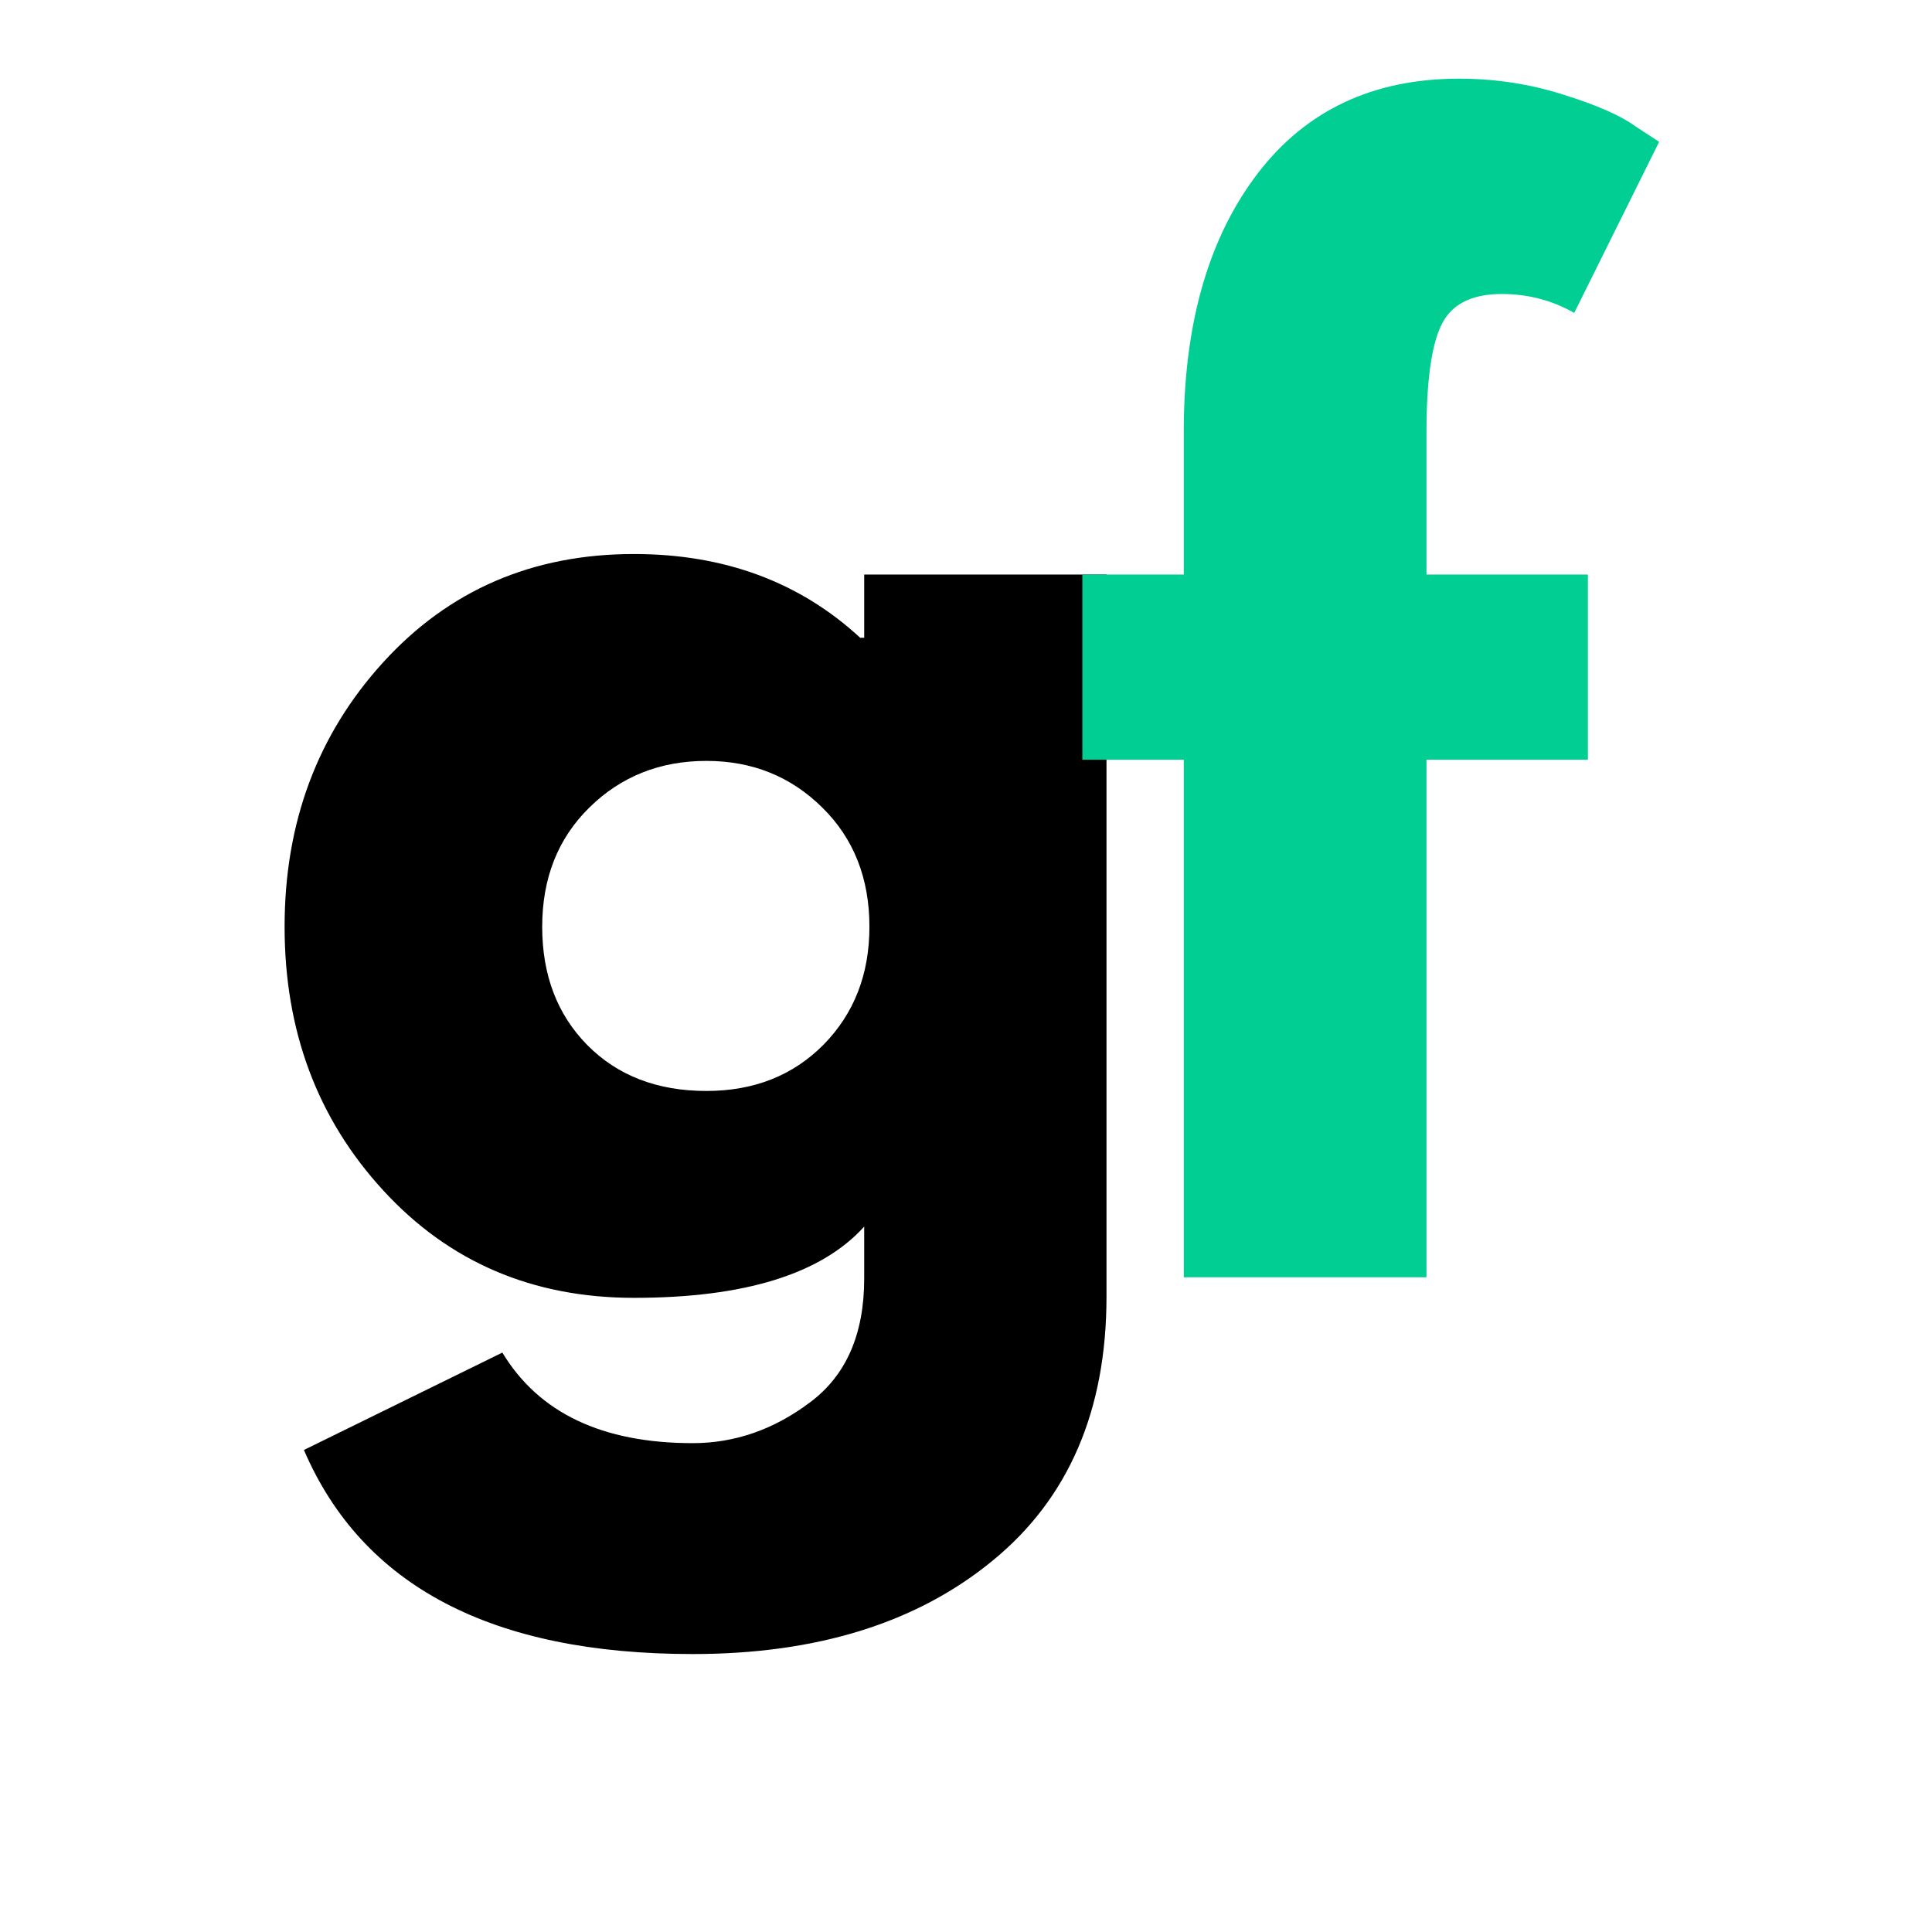 <svg xmlns="http://www.w3.org/2000/svg" xmlns:xlink="http://www.w3.org/1999/xlink" width="100" zoomAndPan="magnify" viewBox="0 0 75 75" height="100" preserveAspectRatio="xMidYMid meet" version="1.2"><defs/><g id="edb00228f4"><g style="fill:#000000;fill-opacity:1;"><g transform="translate(9.829, 49.585)"><path style="stroke:none" d="M 1.969 6.703 L 9.672 2.922 C 11.086 5.266 13.551 6.438 17.062 6.438 C 18.695 6.438 20.211 5.91 21.609 4.859 C 23.016 3.816 23.719 2.211 23.719 0.047 L 23.719 -1.969 C 22.051 -0.125 19.07 0.797 14.781 0.797 C 10.844 0.797 7.598 -0.594 5.047 -3.375 C 2.492 -6.156 1.219 -9.566 1.219 -13.609 C 1.219 -17.648 2.492 -21.07 5.047 -23.875 C 7.598 -26.676 10.844 -28.078 14.781 -28.078 C 18.289 -28.078 21.219 -26.992 23.562 -24.828 L 23.719 -24.828 L 23.719 -27.281 L 33.125 -27.281 L 33.125 0.75 C 33.125 5.176 31.648 8.594 28.703 11 C 25.766 13.414 21.883 14.625 17.062 14.625 C 9.27 14.625 4.238 11.984 1.969 6.703 Z M 13.047 -18.234 C 11.828 -17.035 11.219 -15.492 11.219 -13.609 C 11.219 -11.734 11.801 -10.203 12.969 -9.016 C 14.145 -7.828 15.688 -7.234 17.594 -7.234 C 19.438 -7.234 20.953 -7.832 22.141 -9.031 C 23.328 -10.238 23.922 -11.766 23.922 -13.609 C 23.922 -15.492 23.312 -17.035 22.094 -18.234 C 20.875 -19.441 19.375 -20.047 17.594 -20.047 C 15.789 -20.047 14.273 -19.441 13.047 -18.234 Z M 13.047 -18.234 "/></g></g><g style="fill:#00ce93;fill-opacity:1;"><g transform="translate(41.173, 49.585)"><path style="stroke:none" d="M 4.781 -27.281 L 4.781 -33.078 C 4.82 -37.148 5.781 -40.41 7.656 -42.859 C 9.531 -45.305 12.133 -46.531 15.469 -46.531 C 16.883 -46.531 18.238 -46.32 19.531 -45.906 C 20.832 -45.5 21.766 -45.086 22.328 -44.672 L 23.234 -44.078 L 19.938 -37.438 C 19.082 -37.926 18.145 -38.172 17.125 -38.172 C 15.945 -38.172 15.164 -37.77 14.781 -36.969 C 14.395 -36.176 14.203 -34.789 14.203 -32.812 L 14.203 -27.281 L 20.469 -27.281 L 20.469 -20.094 L 14.203 -20.094 L 14.203 0 L 4.781 0 L 4.781 -20.094 L 0.844 -20.094 L 0.844 -27.281 Z M 4.781 -27.281 "/></g></g></g></svg>